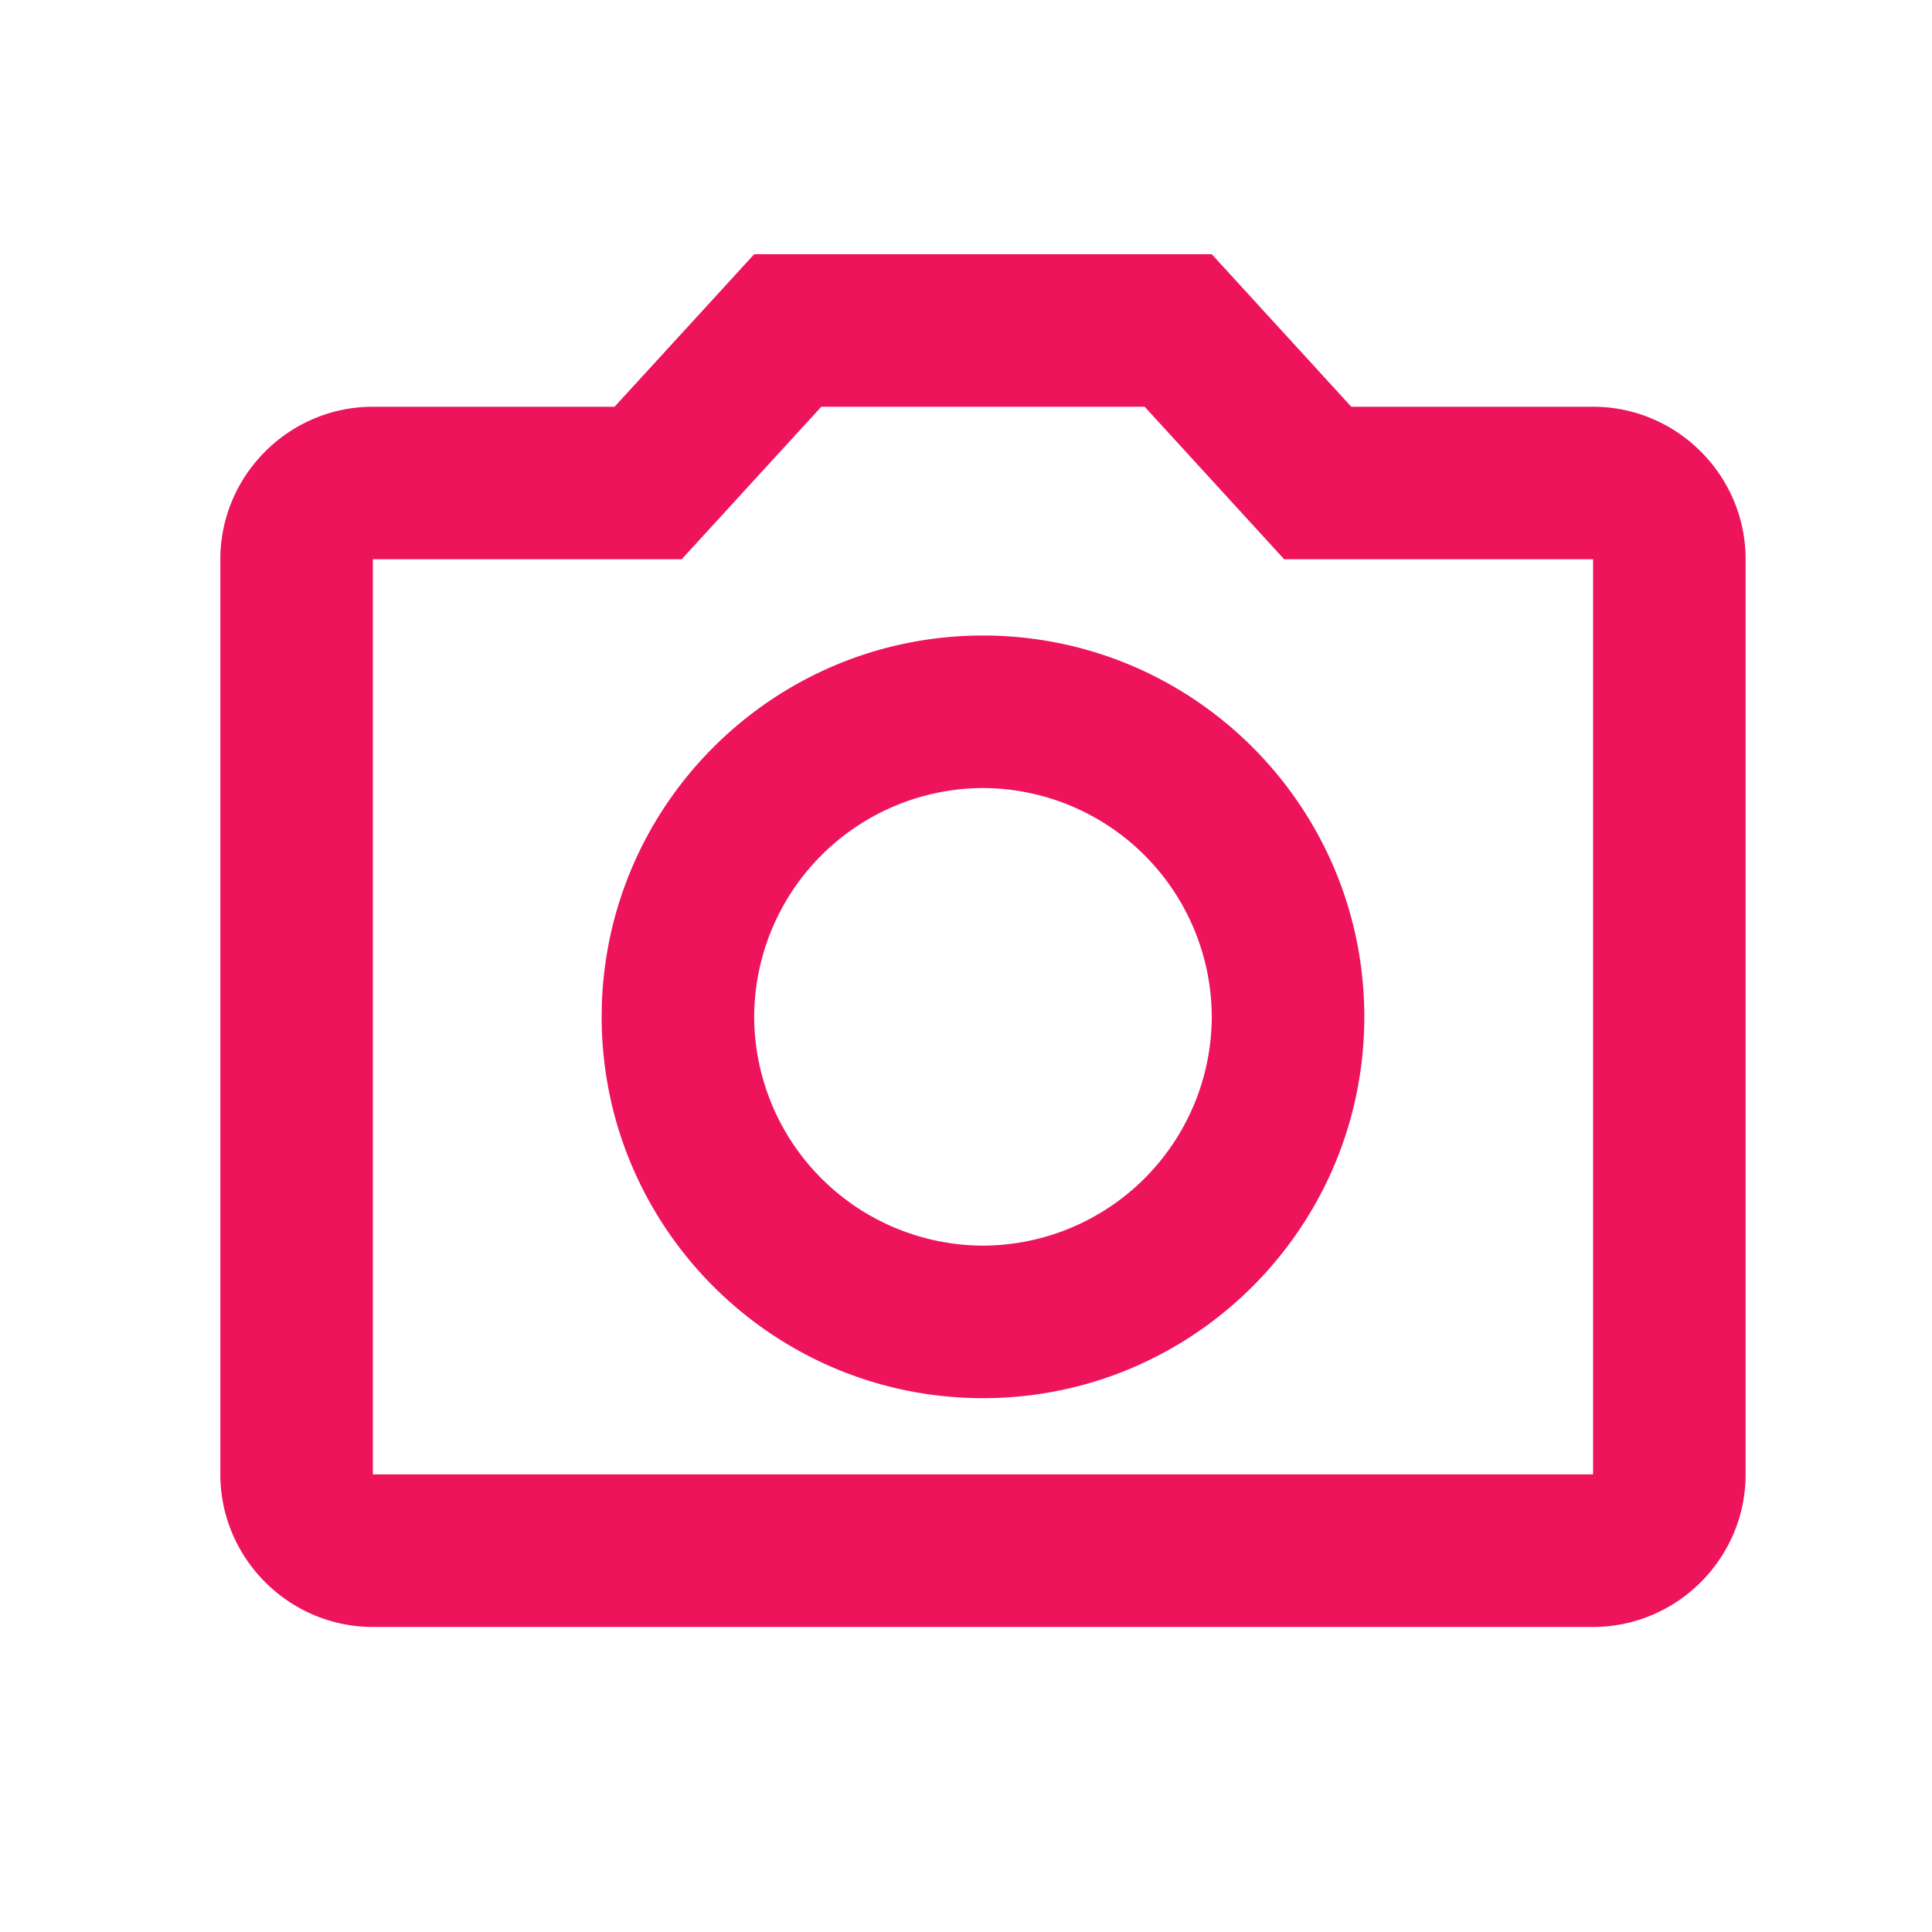 <svg width="19" height="19" viewBox="0 0 19 19" fill="none" xmlns="http://www.w3.org/2000/svg"><path d="M11.257 4l1.372 1.5h3.038v9h-12v-9h3.037L8.077 4h3.18zm.66-1.5h-4.5L6.044 4H3.667c-.825 0-1.5.675-1.5 1.5v9c0 .825.675 1.5 1.5 1.5h12c.825 0 1.5-.675 1.5-1.5v-9c0-.825-.675-1.5-1.5-1.5h-2.378l-1.372-1.5zm-2.25 5.25a2.257 2.257 0 012.25 2.25 2.257 2.257 0 01-2.25 2.25A2.257 2.257 0 017.417 10a2.257 2.257 0 012.25-2.25zm0-1.5c-2.07 0-3.75 1.68-3.75 3.75 0 2.07 1.68 3.75 3.75 3.75 2.07 0 3.75-1.68 3.75-3.75 0-2.07-1.68-3.75-3.75-3.75z" fill="#ED145B"/></svg>